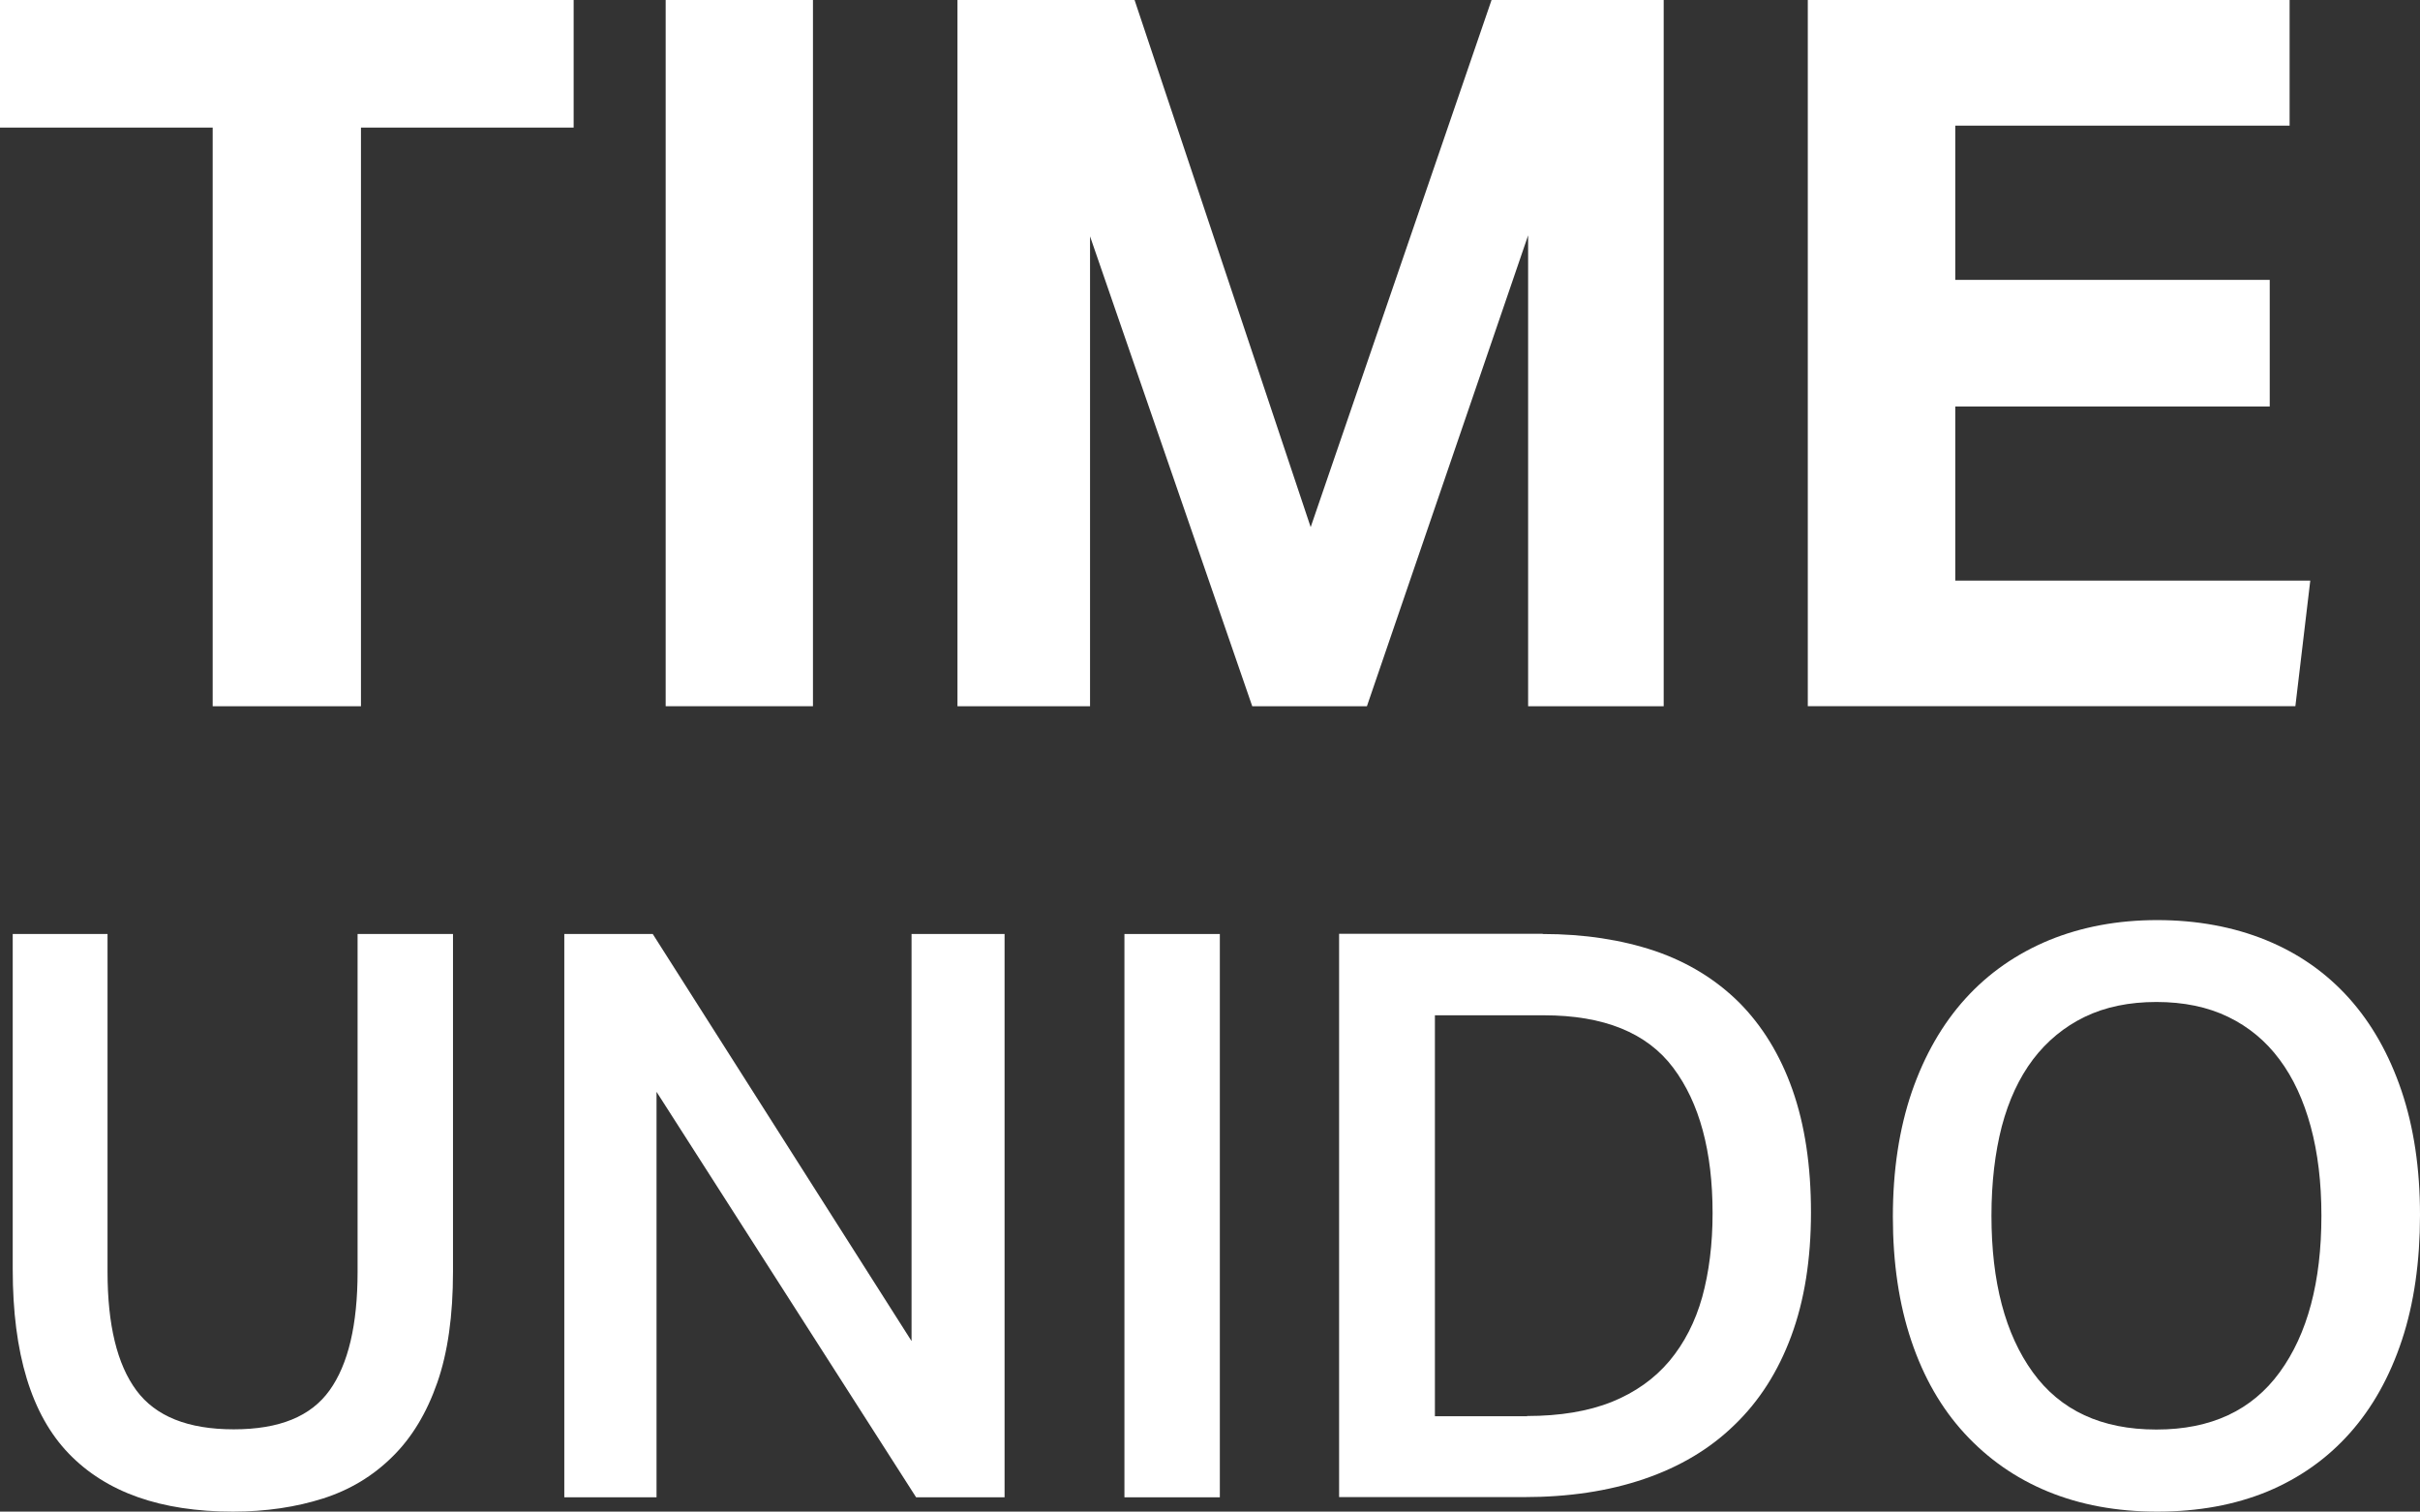 <?xml version="1.0" encoding="UTF-8"?>
<svg id="Layer_2" data-name="Layer 2" xmlns="http://www.w3.org/2000/svg" viewBox="0 0 121.75 76.05">
  <rect x="0" y="0" width="121.75" height="76.05" fill="#333333" stroke="none"/>
  <defs>
    <style>
      .cls-1 {
        fill: #fff;
      }
    </style>
  </defs>
  <g id="Layer_1-2" data-name="Layer 1">
    <g>
      <g>
        <path class="cls-1" d="M10.7,6.42H0V0h28.86v6.42h-10.7v29.11h-7.46V6.42Z"/>
        <path class="cls-1" d="M33.49,0h7.41v35.53h-7.41V0Z"/>
        <path class="cls-1" d="M48.17,0h8.91l8.86,26.52L75.04,0h8.66v35.53h-6.82V11.84l-8.11,23.69h-5.77l-8.16-23.64v23.64h-6.67V0Z"/>
        <path class="cls-1" d="M90.96,0h24.23v6.32h-16.82v7.76h15.82v6.37h-15.82v8.76h17.86l-.75,6.32h-24.53V0Z"/>
      </g>
      <g>
        <path class="cls-1" d="M5.41,46.99v16.99c0,2.67.48,4.66,1.45,5.97.97,1.31,2.6,1.96,4.9,1.96s3.88-.65,4.82-1.96c.94-1.31,1.41-3.3,1.41-5.97v-16.99h4.8v16.99c0,2.2-.26,4.06-.79,5.58-.53,1.52-1.28,2.77-2.26,3.73-.98.97-2.14,1.67-3.49,2.1s-2.86.66-4.53.66c-3.63,0-6.38-.97-8.26-2.92-1.88-1.95-2.82-5.03-2.82-9.27v-16.87h4.76Z"/>
        <path class="cls-1" d="M28.39,46.99h4.45l13.02,20.48v-20.48h4.68v28.34h-4.45l-13.06-20.4v20.4h-4.64v-28.34Z"/>
        <path class="cls-1" d="M56.57,46.99h4.8v28.34h-4.8v-28.34Z"/>
        <path class="cls-1" d="M77.61,46.99c2.09,0,3.97.29,5.64.85,1.67.57,3.08,1.44,4.25,2.6,1.16,1.17,2.06,2.63,2.68,4.39.62,1.76.93,3.82.93,6.17s-.33,4.43-.99,6.21c-.66,1.79-1.61,3.28-2.86,4.48-1.24,1.21-2.76,2.11-4.55,2.72s-3.8.91-6.05.91h-9.29v-28.34h10.24ZM76.82,71.24c1.67,0,3.09-.24,4.27-.71,1.18-.48,2.14-1.16,2.9-2.06.75-.9,1.3-1.97,1.65-3.22.34-1.24.52-2.65.52-4.21,0-3.12-.66-5.56-1.98-7.32-1.32-1.76-3.49-2.64-6.51-2.64h-5.48v20.17h4.65Z"/>
        <path class="cls-1" d="M108.53,76.05c-2.04,0-3.87-.34-5.5-1.01s-3.02-1.65-4.19-2.92c-1.17-1.27-2.06-2.82-2.68-4.66-.62-1.84-.93-3.92-.93-6.25s.32-4.42.95-6.27c.64-1.85,1.54-3.42,2.7-4.7,1.16-1.28,2.57-2.26,4.21-2.94,1.64-.67,3.45-1.01,5.44-1.01s3.84.34,5.48,1.01,3.03,1.65,4.17,2.92c1.14,1.27,2.02,2.83,2.64,4.66.62,1.84.93,3.92.93,6.25s-.3,4.45-.91,6.29c-.61,1.84-1.48,3.4-2.62,4.68-1.14,1.28-2.52,2.26-4.15,2.94-1.63.67-3.47,1.01-5.54,1.01ZM108.5,71.92c2.73,0,4.79-.96,6.19-2.88,1.4-1.92,2.1-4.55,2.1-7.88,0-1.67-.18-3.16-.54-4.49-.36-1.32-.88-2.45-1.57-3.37-.69-.93-1.55-1.64-2.58-2.14s-2.24-.75-3.61-.75-2.58.25-3.61.75c-1.03.5-1.9,1.22-2.6,2.14-.7.93-1.22,2.05-1.57,3.37-.34,1.32-.52,2.82-.52,4.49,0,3.33.69,5.96,2.08,7.88,1.39,1.92,3.46,2.88,6.21,2.88Z"/>
      </g>
    </g>
  </g>
</svg>